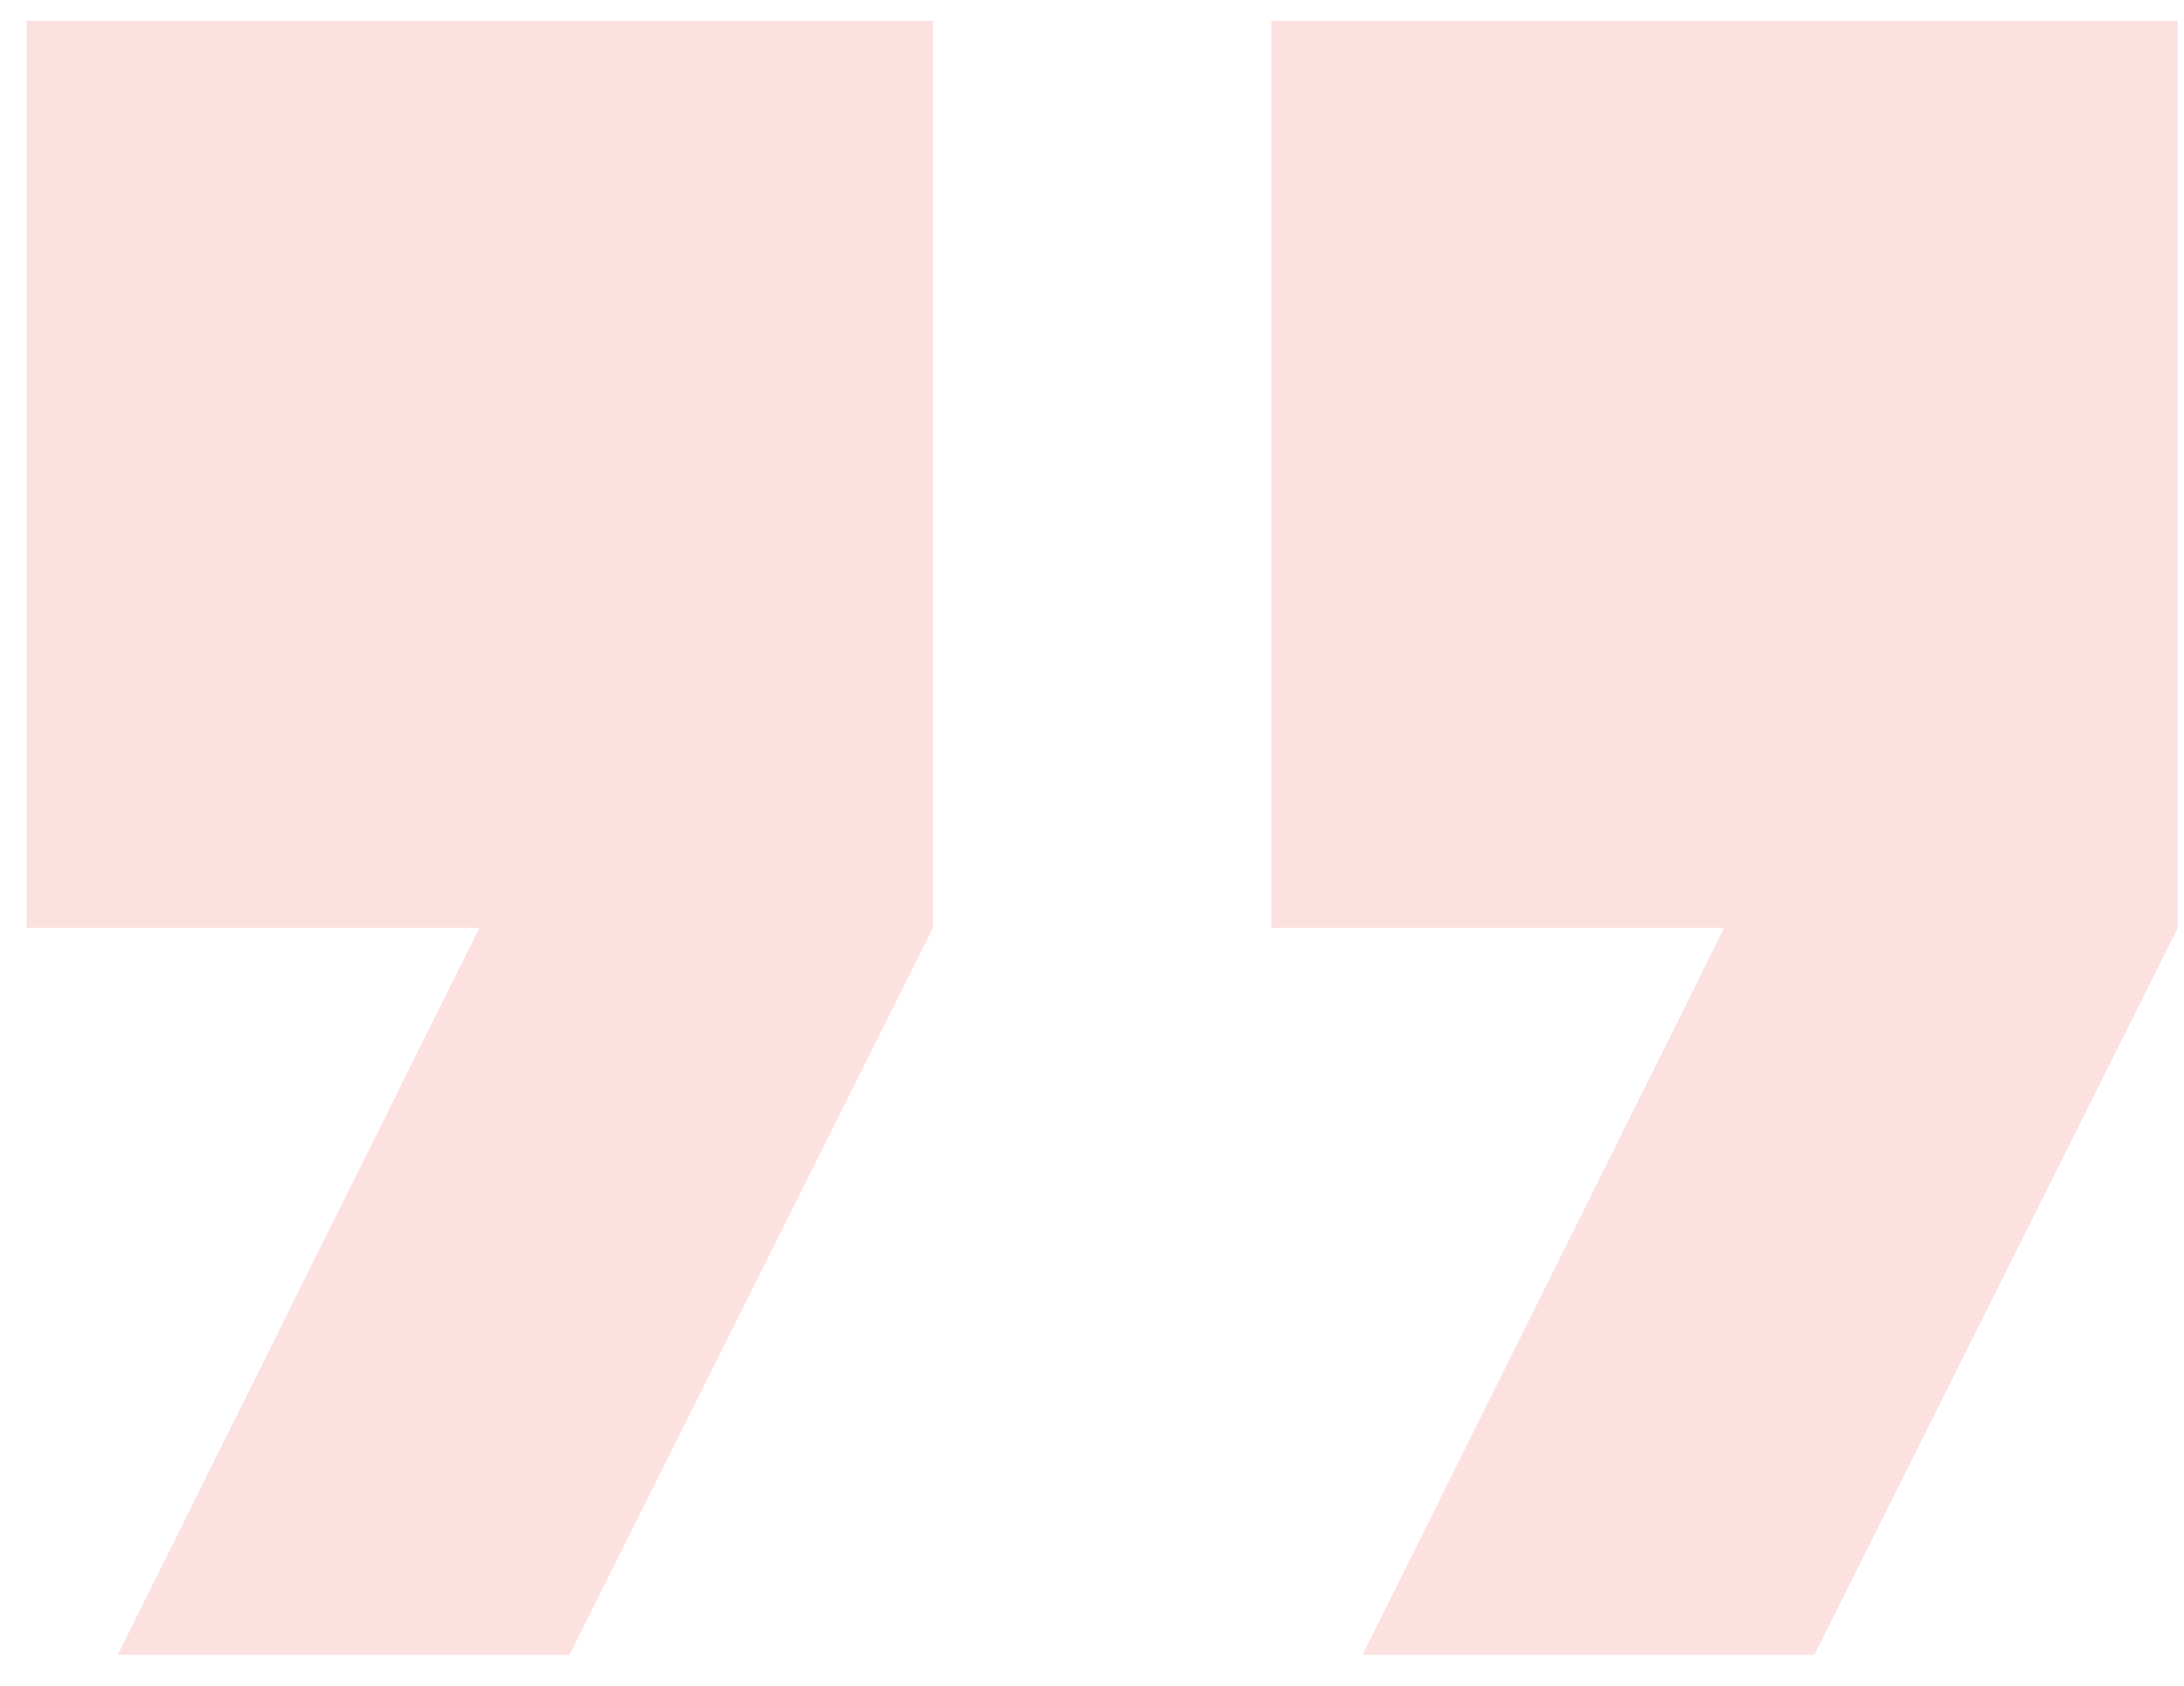 <svg width="57" height="44" viewBox="0 0 57 44" fill="none" xmlns="http://www.w3.org/2000/svg">
<path d="M33.184 0.541H56.838V24.219L47.353 43.19H35.561L44.999 24.219H33.184V0.541Z" fill="#F53838" fill-opacity="0.15"/>
<path d="M0.695 0.541H24.349V24.219L14.863 43.19H3.072L12.51 24.219H0.695V0.541Z" fill="#F53838" fill-opacity="0.15"/>
</svg>
